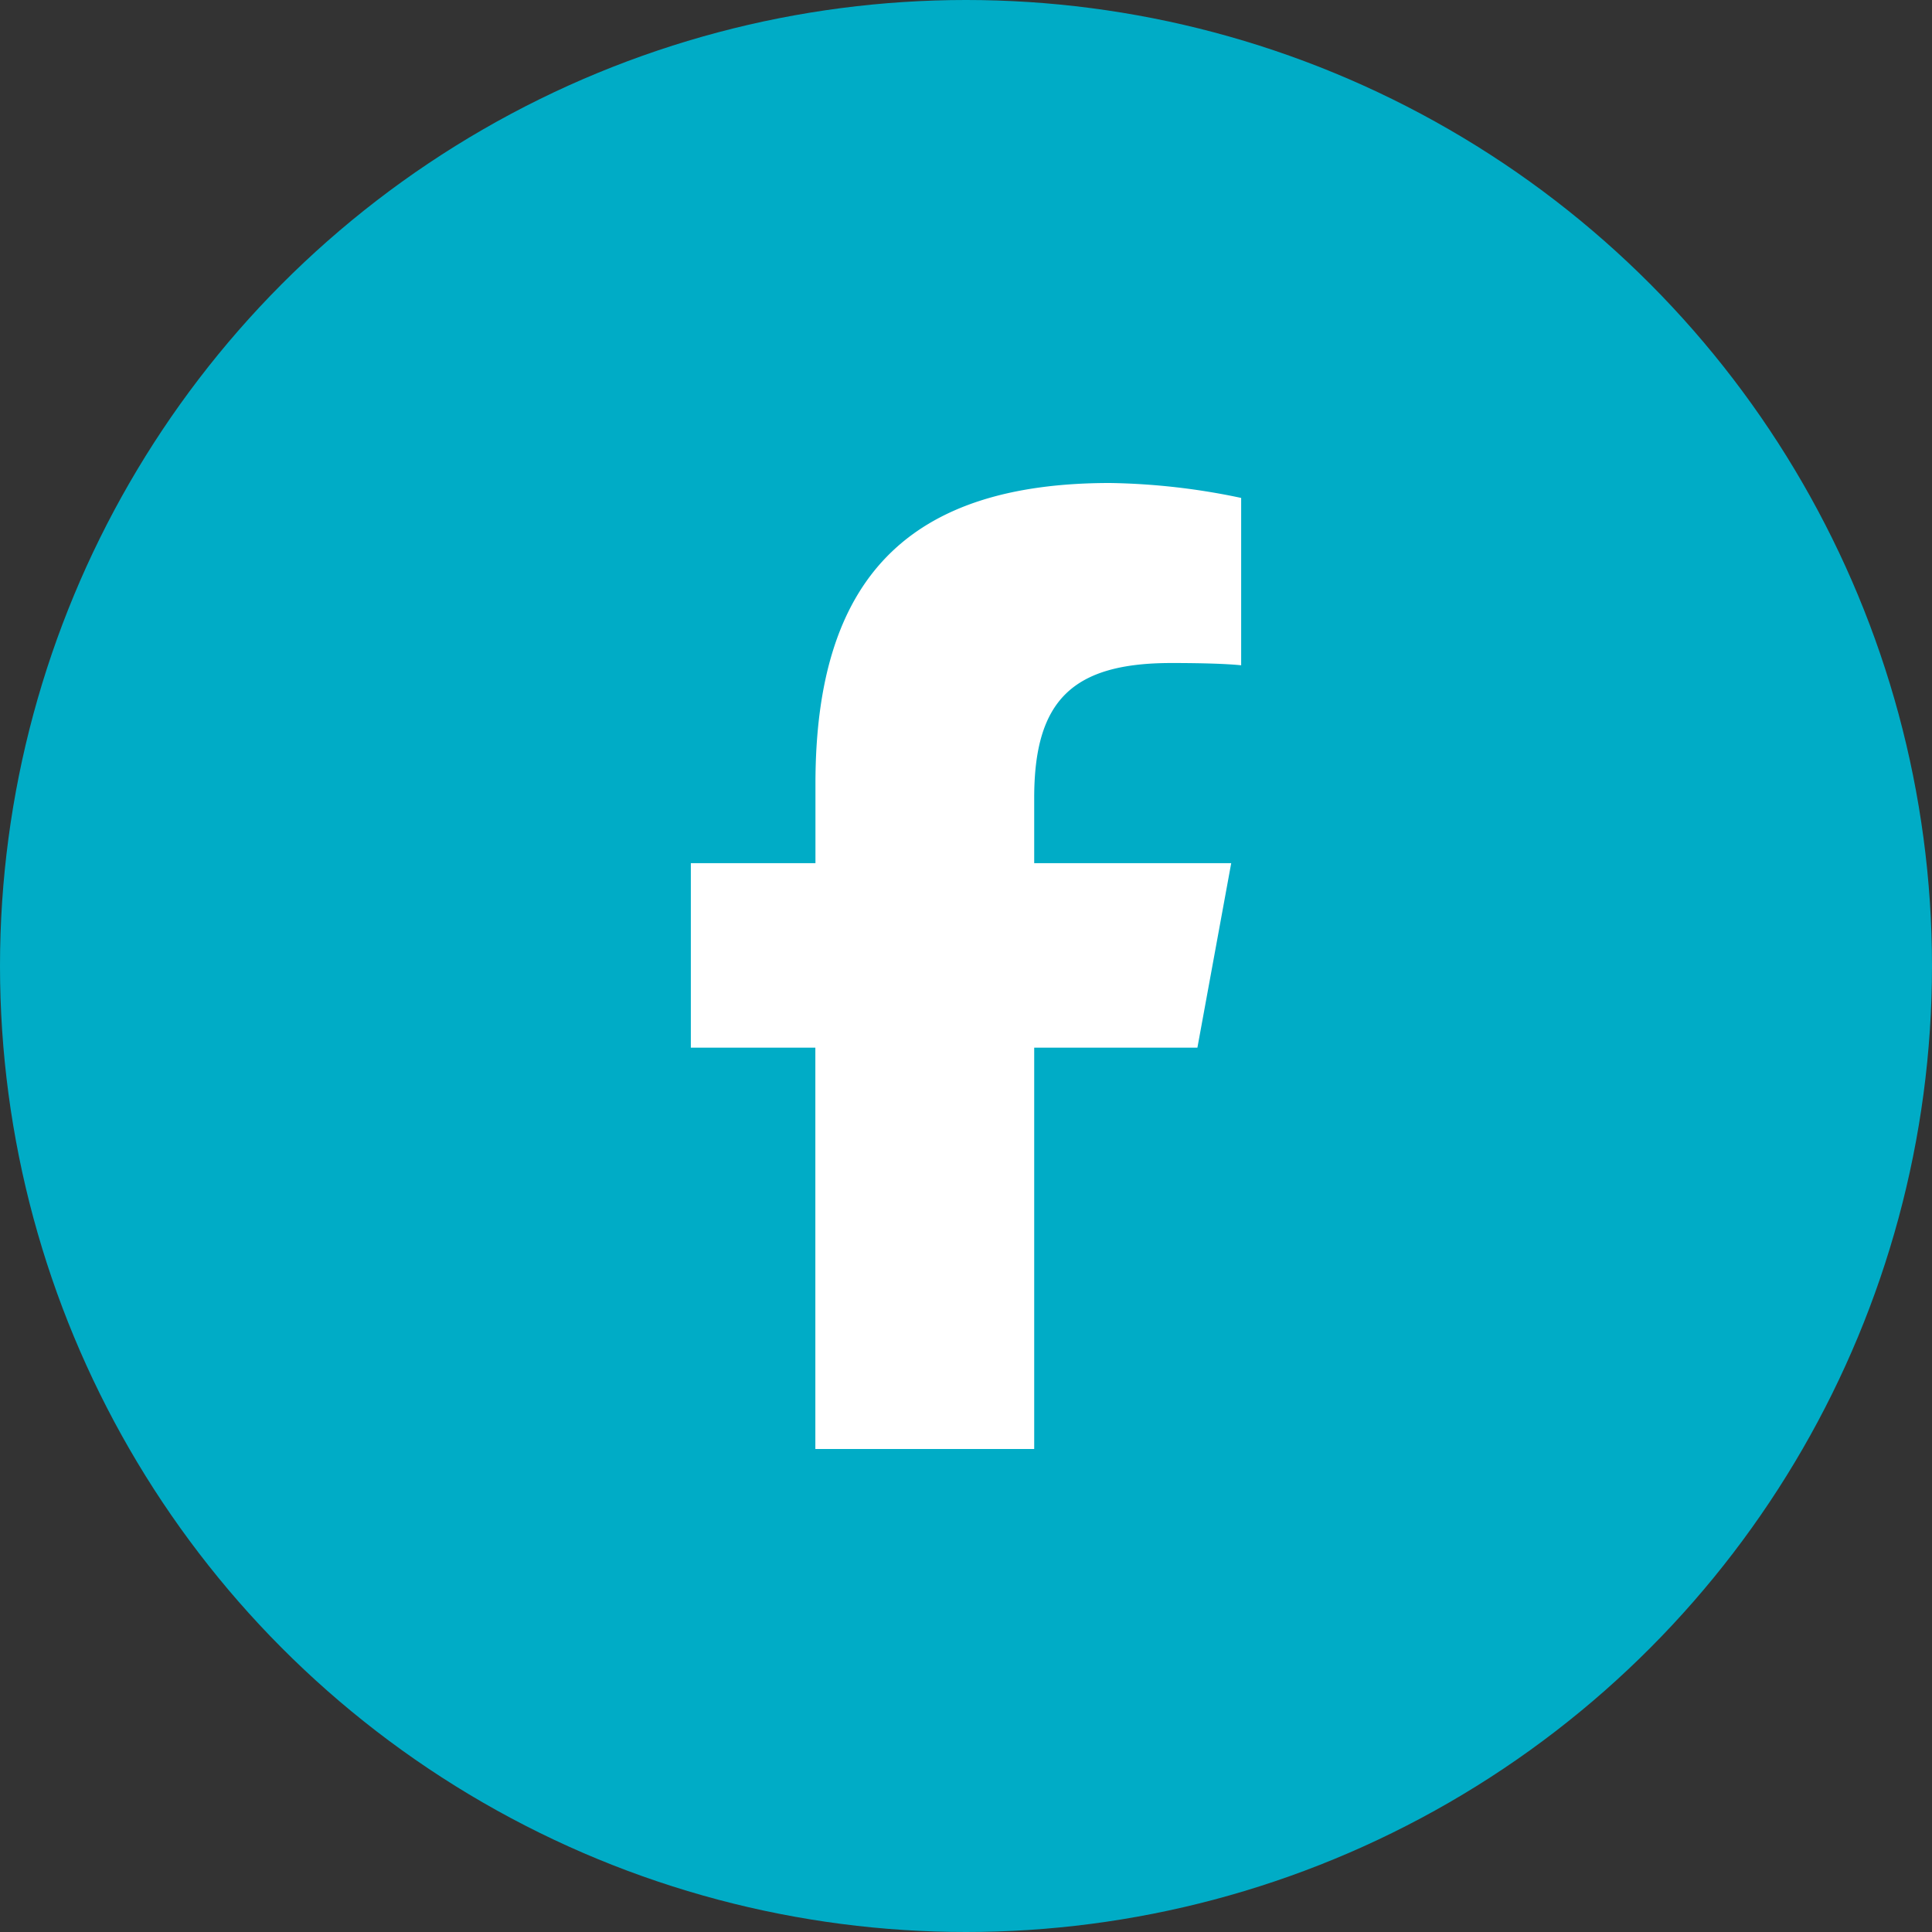 <svg id="fb-icon" xmlns="http://www.w3.org/2000/svg" width="40" height="40" viewBox="0 0 40 40">
  <rect x="0" y="0" width="40" height="40" fill="#333333" stroke="none"/>
  <circle id="icon-bg" cx="20" cy="20" r="20" fill="#00acc6"/>
  <path id="facebook-f-brands-solid" d="M16.578,11.691V20h4.531V11.691h3.379l.7-3.82H21.109V6.52c0-2.02.793-2.793,2.84-2.793.637,0,1.148.016,1.445.047V.309A14.014,14.014,0,0,0,22.68,0c-4.176,0-6.1,1.973-6.1,6.227V7.871H14v3.82Z" transform="translate(0.303 10)" fill="#fff"/>
</svg>

